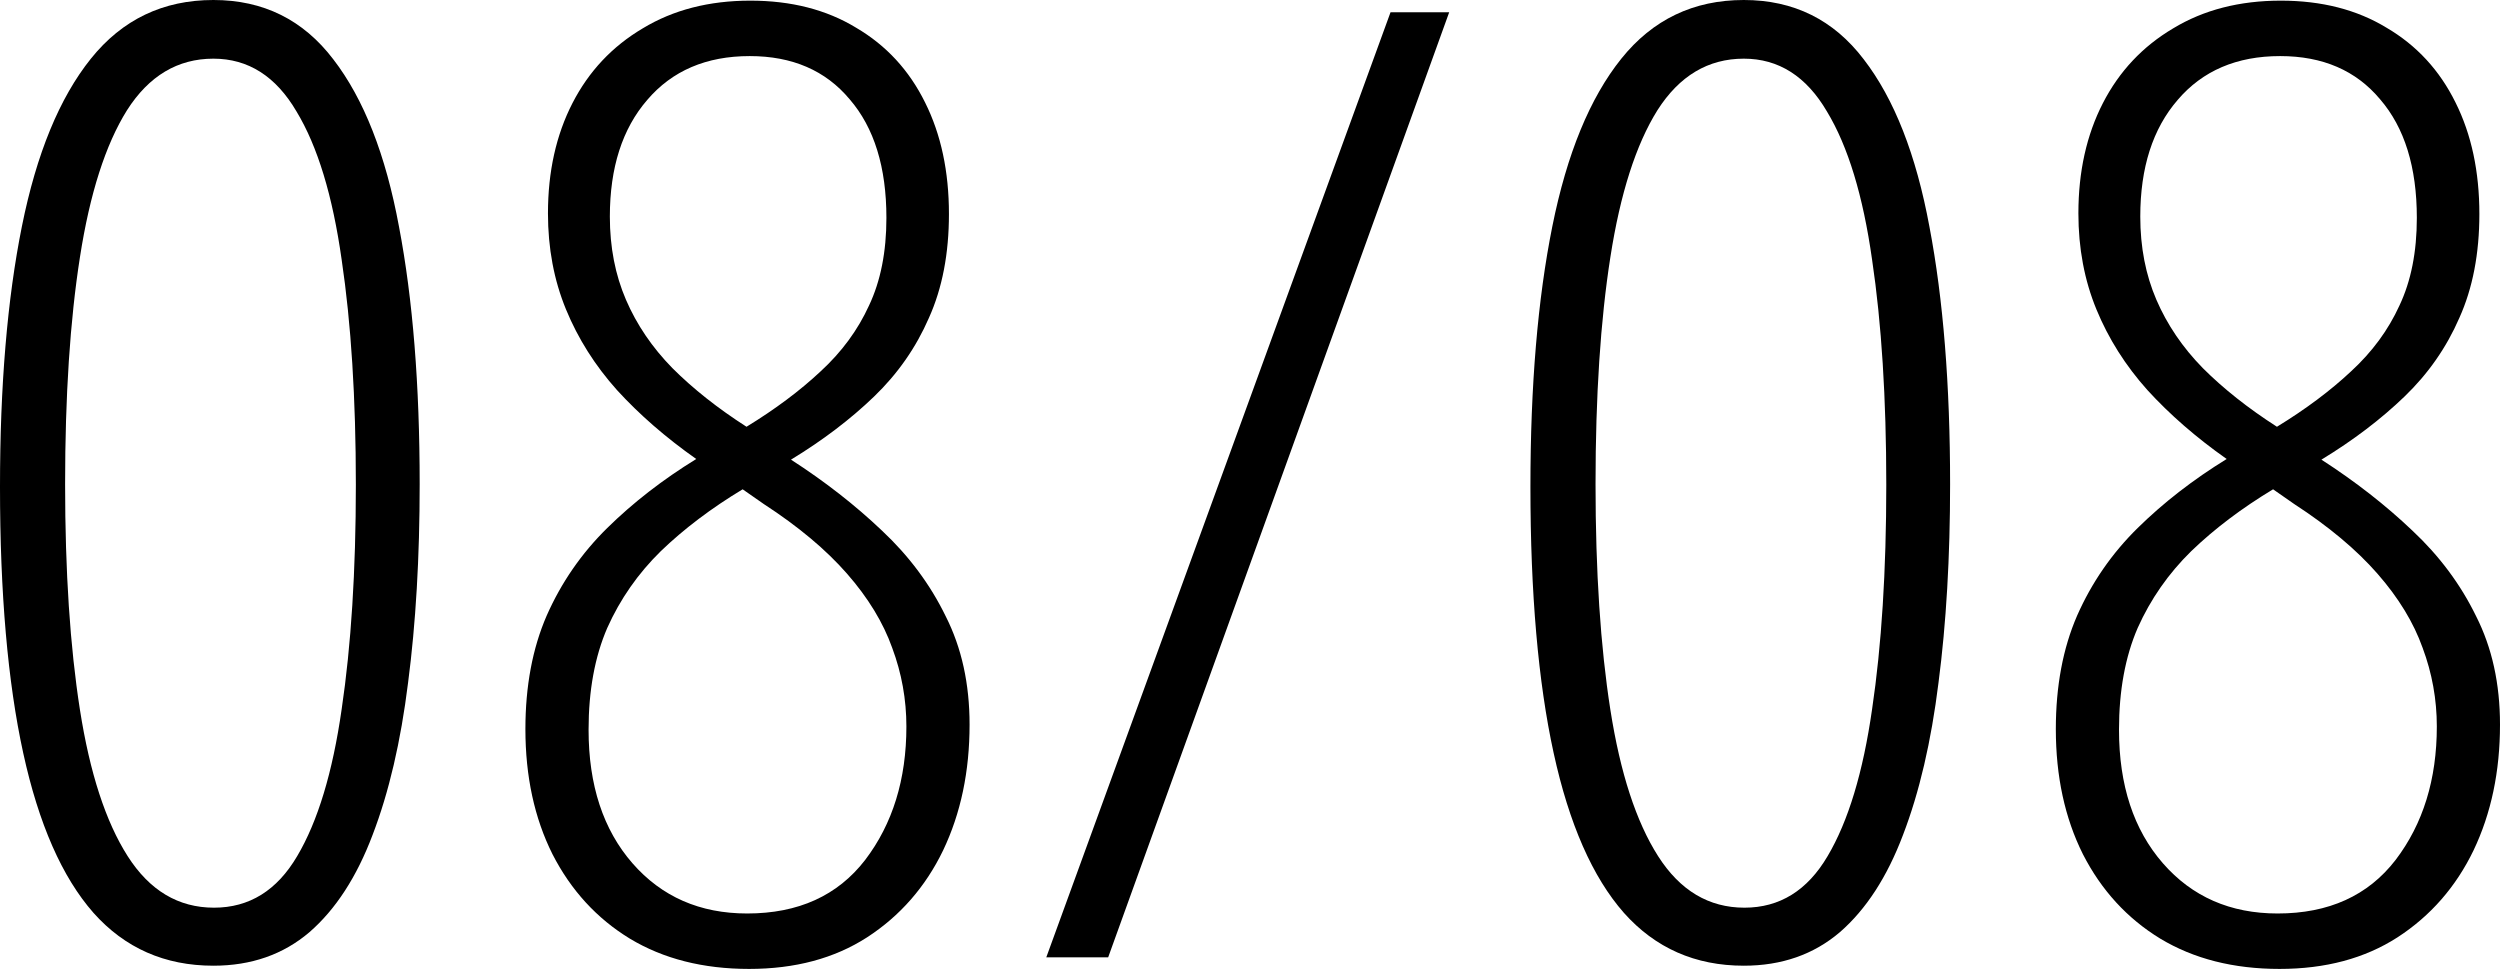 <?xml version="1.0" encoding="UTF-8"?> <svg xmlns="http://www.w3.org/2000/svg" width="773" height="300" viewBox="0 0 773 300" fill="none"> <path d="M129.764 149.696C129.764 172.287 128.568 192.752 126.176 211.09C123.917 229.295 120.262 244.976 115.212 258.132C110.296 271.155 103.784 281.188 95.678 288.231C87.572 295.141 77.672 298.596 65.978 298.596C50.962 298.596 38.603 293.147 28.903 282.251C19.202 271.221 11.96 254.743 7.176 232.817C2.392 210.891 0 183.45 0 150.494C0 119.266 2.259 92.422 6.777 69.965C11.295 47.507 18.405 30.232 28.105 18.139C37.806 6.046 50.43 0 65.978 0C81.393 0 93.751 6.113 103.053 18.338C112.488 30.564 119.266 47.839 123.385 70.164C127.637 92.489 129.764 119 129.764 149.696ZM20.132 149.696C20.132 176.672 21.66 199.928 24.717 219.462C27.773 238.996 32.69 254.079 39.467 264.71C46.245 275.341 55.148 280.656 66.177 280.656C77.074 280.656 85.645 275.341 91.891 264.71C98.269 253.946 102.854 238.797 105.645 219.263C108.568 199.595 110.03 176.473 110.03 149.896C110.03 123.186 108.568 99.997 105.645 80.33C102.854 60.53 98.203 45.248 91.692 34.484C85.313 23.587 76.742 18.139 65.978 18.139C54.949 18.139 46.045 23.454 39.268 34.085C32.624 44.716 27.773 59.865 24.717 79.532C21.66 99.067 20.132 122.455 20.132 149.696Z" fill="black"></path> <path d="M232.02 0.199C244.644 0.199 255.54 2.99 264.71 8.571C274.012 14.02 281.121 21.727 286.038 31.693C290.955 41.527 293.413 53.022 293.413 66.177C293.413 78.403 291.353 89.1 287.234 98.269C283.247 107.439 277.6 115.545 270.291 122.588C262.982 129.631 254.411 136.142 244.577 142.122C255.075 148.899 264.444 156.208 272.683 164.048C281.055 171.889 287.633 180.725 292.416 190.559C297.333 200.26 299.792 211.422 299.792 224.046C299.792 238.531 297.067 251.487 291.619 262.916C286.171 274.211 278.33 283.181 268.098 289.825C257.999 296.337 245.84 299.592 231.621 299.592C217.402 299.592 205.11 296.469 194.745 290.224C184.513 283.978 176.54 275.274 170.825 264.112C165.244 252.949 162.454 240.059 162.454 225.442C162.454 212.153 164.646 200.459 169.031 190.36C173.55 180.127 179.795 171.091 187.768 163.251C195.742 155.411 204.911 148.301 215.276 141.923C205.841 135.278 197.668 128.169 190.758 120.594C183.981 113.02 178.732 104.714 175.011 95.678C171.291 86.642 169.43 76.742 169.43 65.978C169.43 53.088 171.955 41.726 177.005 31.893C182.054 22.059 189.297 14.352 198.732 8.771C208.166 3.056 219.263 0.199 232.02 0.199ZM181.988 225.641C181.988 242.783 186.506 256.537 195.542 266.902C204.579 277.267 216.405 282.45 231.023 282.45C246.836 282.45 258.996 276.935 267.5 265.906C276.005 254.743 280.257 240.989 280.257 224.644C280.257 216.273 278.796 208.166 275.872 200.326C273.081 192.486 268.43 184.845 261.919 177.403C255.408 169.962 246.836 162.786 236.206 155.876L229.628 151.291C219.927 157.138 211.489 163.517 204.313 170.427C197.27 177.337 191.755 185.244 187.768 194.147C183.915 203.05 181.988 213.548 181.988 225.641ZM231.82 17.342C218.399 17.342 207.834 21.86 200.127 30.896C192.419 39.8 188.566 51.826 188.566 66.975C188.566 76.41 190.227 84.981 193.549 92.688C196.871 100.396 201.655 107.439 207.901 113.817C214.279 120.196 221.92 126.242 230.824 131.956C239.727 126.508 247.368 120.794 253.747 114.814C260.258 108.834 265.241 102.057 268.696 94.482C272.284 86.908 274.078 77.871 274.078 67.373C274.078 51.693 270.291 39.467 262.716 30.697C255.275 21.793 244.976 17.342 231.82 17.342Z" fill="black"></path> <path d="M448.093 3.787L342.647 296.004H323.512L429.954 3.787H448.093Z" fill="black"></path> <path d="M602.972 149.696C602.972 172.287 601.776 192.752 599.384 211.09C597.125 229.295 593.471 244.976 588.421 258.132C583.504 271.155 576.993 281.188 568.887 288.231C560.78 295.141 550.88 298.596 539.186 298.596C524.17 298.596 511.812 293.147 502.111 282.251C492.41 271.221 485.168 254.743 480.384 232.817C475.6 210.891 473.208 183.45 473.208 150.494C473.208 119.266 475.467 92.422 479.986 69.965C484.504 47.507 491.613 30.232 501.314 18.139C511.015 6.046 523.639 0 539.186 0C554.601 0 566.96 6.113 576.262 18.338C585.697 30.564 592.474 47.839 596.593 70.164C600.846 92.489 602.972 119 602.972 149.696ZM493.341 149.696C493.341 176.672 494.869 199.928 497.925 219.462C500.982 238.996 505.898 254.079 512.676 264.71C519.453 275.341 528.356 280.656 539.386 280.656C550.282 280.656 558.854 275.341 565.099 264.71C571.478 253.946 576.062 238.797 578.853 219.263C581.777 199.595 583.238 176.473 583.238 149.896C583.238 123.186 581.777 99.997 578.853 80.33C576.062 60.53 571.411 45.248 564.9 34.484C558.521 23.587 549.95 18.139 539.186 18.139C528.157 18.139 519.253 23.454 512.476 34.085C505.832 44.716 500.982 59.865 497.925 79.532C494.869 99.067 493.341 122.455 493.341 149.696Z" fill="black"></path> <path d="M705.228 0.199C717.852 0.199 728.749 2.99 737.918 8.571C747.22 14.02 754.329 21.727 759.246 31.693C764.163 41.527 766.621 53.022 766.621 66.177C766.621 78.403 764.562 89.1 760.442 98.269C756.456 107.439 750.808 115.545 743.499 122.588C736.19 129.631 727.619 136.142 717.786 142.122C728.284 148.899 737.652 156.208 745.891 164.048C754.263 171.889 760.841 180.725 765.625 190.559C770.542 200.26 773 211.422 773 224.046C773 238.531 770.276 251.487 764.827 262.916C759.379 274.211 751.539 283.181 741.307 289.825C731.207 296.337 719.048 299.592 704.829 299.592C690.61 299.592 678.318 296.469 667.953 290.224C657.721 283.978 649.748 275.274 644.034 264.112C638.453 252.949 635.662 240.059 635.662 225.442C635.662 212.153 637.855 200.459 642.24 190.36C646.758 180.127 653.004 171.091 660.977 163.251C668.95 155.411 678.119 148.301 688.484 141.923C679.049 135.278 670.877 128.169 663.967 120.594C657.19 113.02 651.941 104.714 648.22 95.678C644.499 86.642 642.638 76.742 642.638 65.978C642.638 53.088 645.163 41.726 650.213 31.893C655.263 22.059 662.505 14.352 671.94 8.771C681.375 3.056 692.471 0.199 705.228 0.199ZM655.196 225.641C655.196 242.783 659.714 256.537 668.751 266.902C677.787 277.267 689.614 282.45 704.231 282.45C720.045 282.45 732.204 276.935 740.709 265.906C749.213 254.743 753.466 240.989 753.466 224.644C753.466 216.273 752.004 208.166 749.08 200.326C746.29 192.486 741.639 184.845 735.127 177.403C728.616 169.962 720.045 162.786 709.414 155.876L702.836 151.291C693.135 157.138 684.697 163.517 677.521 170.427C670.478 177.337 664.963 185.244 660.977 194.147C657.123 203.05 655.196 213.548 655.196 225.641ZM705.029 17.342C691.607 17.342 681.043 21.86 673.335 30.896C665.628 39.8 661.774 51.826 661.774 66.975C661.774 76.41 663.435 84.981 666.757 92.688C670.08 100.396 674.863 107.439 681.109 113.817C687.488 120.196 695.129 126.242 704.032 131.956C712.935 126.508 720.576 120.794 726.955 114.814C733.466 108.834 738.45 102.057 741.905 94.482C745.493 86.908 747.286 77.871 747.286 67.373C747.286 51.693 743.499 39.467 735.925 30.697C728.483 21.793 718.184 17.342 705.029 17.342Z" fill="black"></path> </svg> 